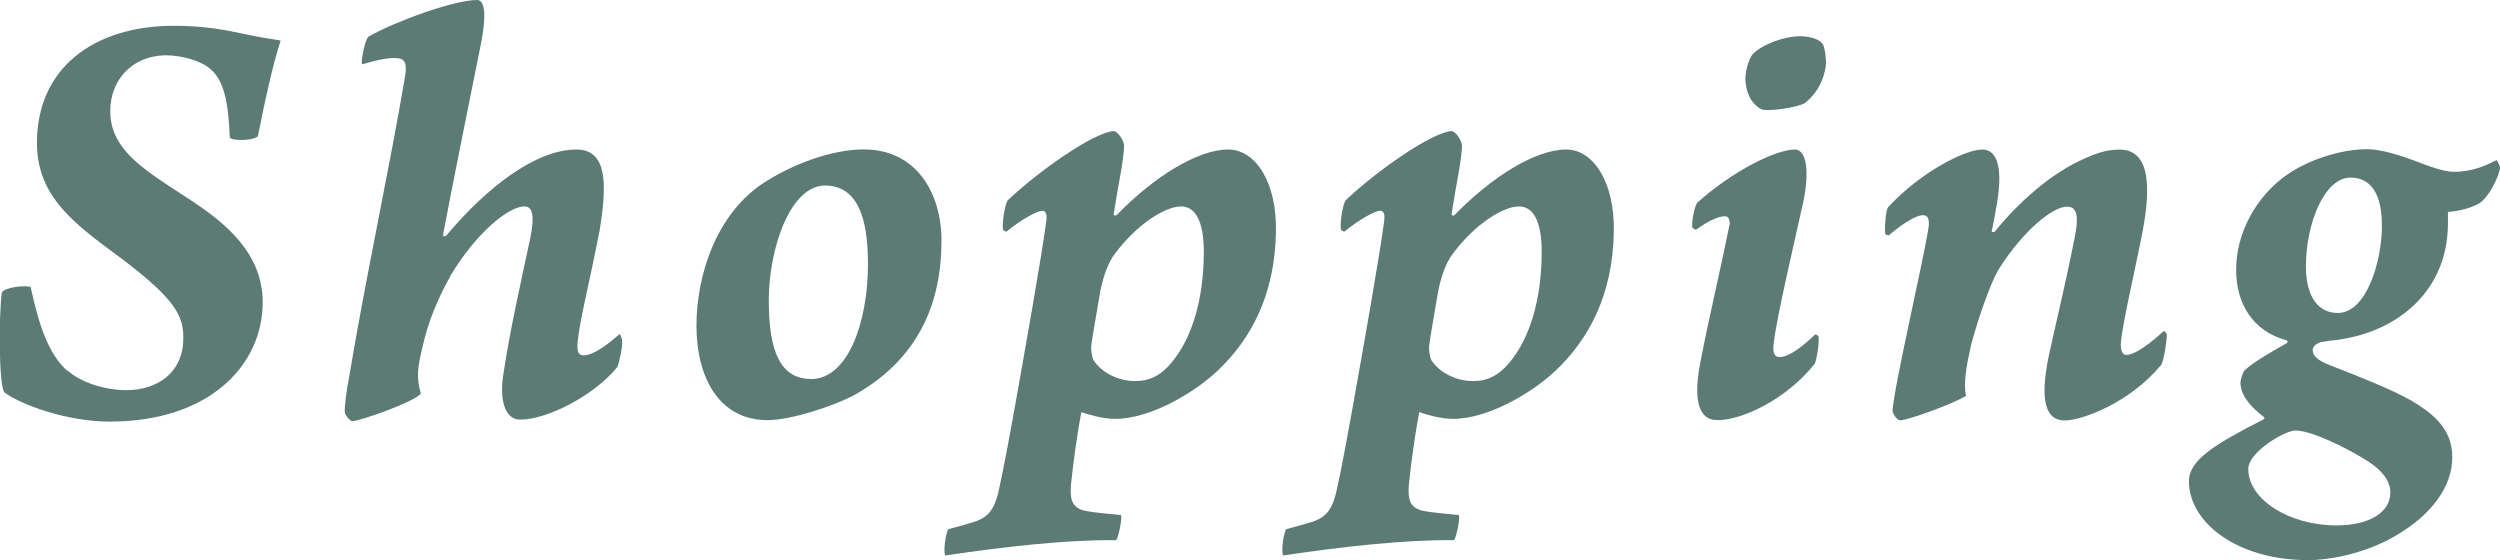 <?xml version="1.0" encoding="UTF-8"?>
<svg id="_レイヤー_1" data-name="レイヤー_1" xmlns="http://www.w3.org/2000/svg" viewBox="0 0 236.77 53.07">
  <defs>
    <style>
      .cls-1 {
        fill: #5c7b75;
      }
    </style>
  </defs>
  <path class="cls-1" d="M6.4,35.09c1.28,1.16,3.6,1.86,5.57,1.86,2.9,0,5.34-1.62,5.39-4.81.06-2.26-.81-3.83-5.86-7.66-4.41-3.25-8-5.8-8-10.96,0-7.08,5.39-11.08,12.99-11.08,2.96,0,5.16.46,6.26.7,1.86.41,3.13.58,3.83.7-.7,2.15-1.45,5.45-2.15,9.05-.29.41-2.44.52-2.67.12-.12-3.54-.64-5.45-1.8-6.44-.93-.87-2.9-1.33-4.18-1.33-3.36,0-5.34,2.44-5.34,5.28,0,2.09,1.04,3.6,2.73,5.05,2.09,1.74,4.64,3.07,6.84,4.76,2.96,2.26,4.87,4.87,4.87,8.29,0,5.92-4.99,11.31-14.5,11.31-4.06,0-8.47-1.62-9.98-2.78-.52-.81-.52-7.19-.23-9.45.29-.52,2.26-.7,2.73-.52.81,3.71,1.68,6.32,3.48,7.95Z"/>
  <path class="cls-1" d="M42.65,26.16c-1.1,1.97-2.09,4.18-2.67,6.84-.41,1.8-.58,2.67-.12,4.29-.75.81-5.34,2.44-6.5,2.61-.23-.06-.64-.52-.7-.81-.06-.58.17-2.15.41-3.42,1.57-9.4,3.83-19.78,5.28-28.36.23-1.28,0-1.74-.7-1.8-.7-.06-1.57.06-3.36.58-.12-.46.29-2.26.58-2.61,2.55-1.45,8.12-3.48,10.32-3.48.41,0,1.04.46.41,3.89-1.1,5.45-2.78,13.8-3.65,18.39,0,.12.17.12.29.06,3.89-4.64,8.53-8.18,12.35-8.18,2.96,0,2.9,3.36,2.2,7.66-1.04,5.34-1.86,8.35-2.09,10.61-.06.87.06,1.22.58,1.22.87,0,2.09-.87,3.42-2.03.06.17.23.41.23.75,0,.7-.29,1.97-.46,2.38-2.03,2.55-6.5,4.99-9.22,4.99-1.45,0-1.97-1.91-1.57-4.35.64-4.23,1.57-8.29,2.55-12.88.41-2.09.23-2.96-.58-2.96-1.45,0-4.52,2.44-7.02,6.61Z"/>
  <path class="cls-1" d="M89.16,22.85c0,6.79-2.9,11.6-8.35,14.62-2.03,1.04-5.92,2.32-8.12,2.32-4.64,0-6.73-4.12-6.73-8.93s1.86-10.44,6.15-13.4c2.78-1.86,6.61-3.31,9.69-3.31,4.99,0,7.37,4.12,7.37,8.7ZM76.81,35.9c3.48,0,5.39-5.34,5.39-10.85,0-3.25-.46-7.42-4-7.48-3.36-.06-5.39,5.97-5.39,10.9s1.16,7.42,4,7.42Z"/>
  <path class="cls-1" d="M147.34,35.09c-2.2,2.09-6.38,4.58-9.74,4.58-1.16,0-2.55-.41-3.19-.64-.35,1.86-.75,4.58-.99,6.96-.06,1.16,0,2.09,1.33,2.38.75.17,2.26.29,3.42.41.12.35-.23,2.09-.46,2.38-4.7-.06-10.79.64-16.18,1.45-.23-.35.06-2.26.29-2.49,1.04-.29,1.91-.52,2.61-.75,1.28-.46,1.74-1.28,2.09-2.61.52-2.26,1.16-5.8,1.68-8.7.87-4.87,2.44-13.69,2.9-17.17.06-.52,0-.93-.41-.93s-1.86.75-3.36,1.97c-.17,0-.35-.12-.35-.29-.06-.64.17-2.2.46-2.67,3.07-2.9,8.12-6.38,9.98-6.55.41-.06,1.1.93,1.04,1.51-.12,1.8-.52,3.31-.99,6.38,0,.12.17.12.29.06,3.48-3.6,7.66-6.21,10.56-6.21,2.61,0,4.64,3.13,4.52,7.89-.12,5.92-2.38,10.09-5.51,13.05ZM143.05,34.22c1.8-2.2,2.96-5.8,2.96-10.38,0-3.02-.87-4.29-2.15-4.29-1.51,0-4.18,1.68-6.26,4.47-.7.87-1.22,2.49-1.45,3.89-.35,2.09-.75,4.29-.81,4.93,0,.29.06.99.23,1.28.75,1.16,2.32,1.97,3.94,1.97,1.39,0,2.44-.52,3.54-1.86Z"/>
  <path class="cls-1" d="M115.34,35.09c-2.2,2.09-6.38,4.58-9.74,4.58-1.16,0-2.55-.41-3.19-.64-.35,1.86-.75,4.58-.99,6.96-.06,1.16,0,2.09,1.33,2.38.75.17,2.26.29,3.42.41.12.35-.23,2.09-.46,2.38-4.7-.06-10.79.64-16.18,1.45-.23-.35.06-2.26.29-2.49,1.04-.29,1.91-.52,2.61-.75,1.28-.46,1.74-1.28,2.09-2.61.52-2.26,1.16-5.8,1.68-8.7.87-4.87,2.44-13.69,2.9-17.17.06-.52,0-.93-.41-.93s-1.86.75-3.36,1.97c-.17,0-.35-.12-.35-.29-.06-.64.17-2.2.46-2.67,3.07-2.9,8.12-6.38,9.98-6.55.41-.06,1.1.93,1.04,1.51-.12,1.8-.52,3.31-.99,6.38,0,.12.17.12.29.06,3.48-3.6,7.66-6.21,10.56-6.21,2.61,0,4.64,3.13,4.52,7.89-.12,5.92-2.38,10.09-5.51,13.05ZM111.05,34.22c1.8-2.2,2.96-5.8,2.96-10.38,0-3.02-.87-4.29-2.15-4.29-1.51,0-4.18,1.68-6.26,4.47-.7.87-1.22,2.49-1.45,3.89-.35,2.09-.75,4.29-.81,4.93,0,.29.06.99.23,1.28.75,1.16,2.32,1.97,3.94,1.97,1.39,0,2.44-.52,3.54-1.86Z"/>
  <path class="cls-1" d="M172.22,31.84c.12.52-.17,2.26-.35,2.61-2.67,3.36-6.84,5.34-9.22,5.34-1.97,0-2.26-2.32-1.57-5.68.75-3.94,1.86-8.53,2.67-12.59.17-.52,0-1.04-.35-1.04-.64,0-1.57.41-2.78,1.28-.12-.06-.35-.12-.35-.29-.06-.64.23-1.91.46-2.26,3.42-3.07,7.48-5.05,9.28-5.05,1.22.06,1.28,2.44.81,4.81-.75,3.42-2.67,11.54-2.84,13.63-.12.87.12,1.22.58,1.22.81,0,2.09-.93,3.36-2.15.06,0,.23.06.29.17ZM172.63,4.18c.23.35.35,1.62.29,2.09-.23,1.39-.81,2.55-1.97,3.48-.58.41-3.6.87-4.18.58-.64-.41-1.28-.99-1.45-2.55-.12-.75.29-2.32.75-2.73.93-.87,2.9-1.62,4.41-1.62,1.16,0,1.97.41,2.15.75Z"/>
  <path class="cls-1" d="M178.54,22.1c-.06-.64.06-2.26.29-2.49,3.07-3.31,7.25-5.45,8.93-5.45,1.04,0,2.03,1.04,1.39,4.99-.23,1.33-.41,2.32-.52,2.73,0,.12.17.12.29.06,2.2-2.73,5.34-5.57,8.58-6.96,1.16-.52,2.09-.81,3.25-.81,3.25,0,2.84,4.52,2.03,8.47-.81,4-1.68,7.71-1.91,9.69-.06.7.06,1.28.52,1.28s1.45-.35,3.54-2.26c.06,0,.23.12.29.35,0,.58-.29,2.44-.52,2.84-3.02,3.65-7.54,5.28-9.16,5.28-1.8,0-2.38-1.86-1.51-6.09.81-3.71,1.62-6.96,2.44-11.14.35-1.74.41-3.02-.7-3.02-1.33,0-4.12,2.2-6.5,5.97-.7,1.16-1.86,4.41-2.55,6.96-.58,2.49-.75,3.94-.52,4.99-1.33.81-5.39,2.26-6.21,2.32-.35,0-.75-.64-.75-.93.17-2.44,2.9-14.04,3.42-17.4.06-.58,0-1.1-.52-1.1-.81,0-2.32,1.1-3.25,1.91-.12,0-.35-.06-.35-.17Z"/>
  <path class="cls-1" d="M236.77,15.95c-.17.87-.99,2.67-1.97,3.31-.7.41-1.91.75-2.96.81v1.1c0,3.89-1.8,6.96-4.64,8.87-2.44,1.68-5.22,2.09-6.26,2.2-.23,0-.81.12-1.16.17-.35.12-.75.35-.75.75,0,.52.46.99,1.68,1.45,2.55.99,5.8,2.26,7.71,3.36,2.15,1.28,3.83,2.73,3.83,5.34s-1.74,5.34-5.45,7.48c-3.02,1.74-6.38,2.26-8.18,2.26-6.73,0-11.31-3.54-11.31-7.48,0-2.03,2.55-3.54,7.08-5.86.12-.06.06-.17,0-.23-1.22-.93-2.2-2.03-2.2-3.25,0-.17.17-.87.35-1.1.75-.81,3.19-2.15,4-2.61.12-.06.17-.23,0-.29-3.19-.87-4.76-3.48-4.76-6.67,0-3.48,1.86-6.96,4.87-9.05,2.03-1.39,5.05-2.38,7.54-2.38,1.16,0,2.9.46,5.28,1.39.93.35,2.09.75,2.96.75,1.86,0,3.19-.7,4-1.1.12.06.35.58.35.75ZM226.39,46.69c0-1.22-.87-2.15-1.97-2.9-2.03-1.33-5.51-3.02-7.02-3.02-.99,0-4.47,2.03-4.47,3.65,0,2.9,3.89,5.34,8.35,5.34,3.25,0,5.1-1.33,5.1-3.07ZM225.58,21.52c.06-3.13-1.04-4.7-2.96-4.7-2.49,0-4.23,4.35-4.23,8.41,0,2.96,1.22,4.41,3.02,4.41,2.67,0,4.12-4.7,4.18-8.12Z"/>
</svg>